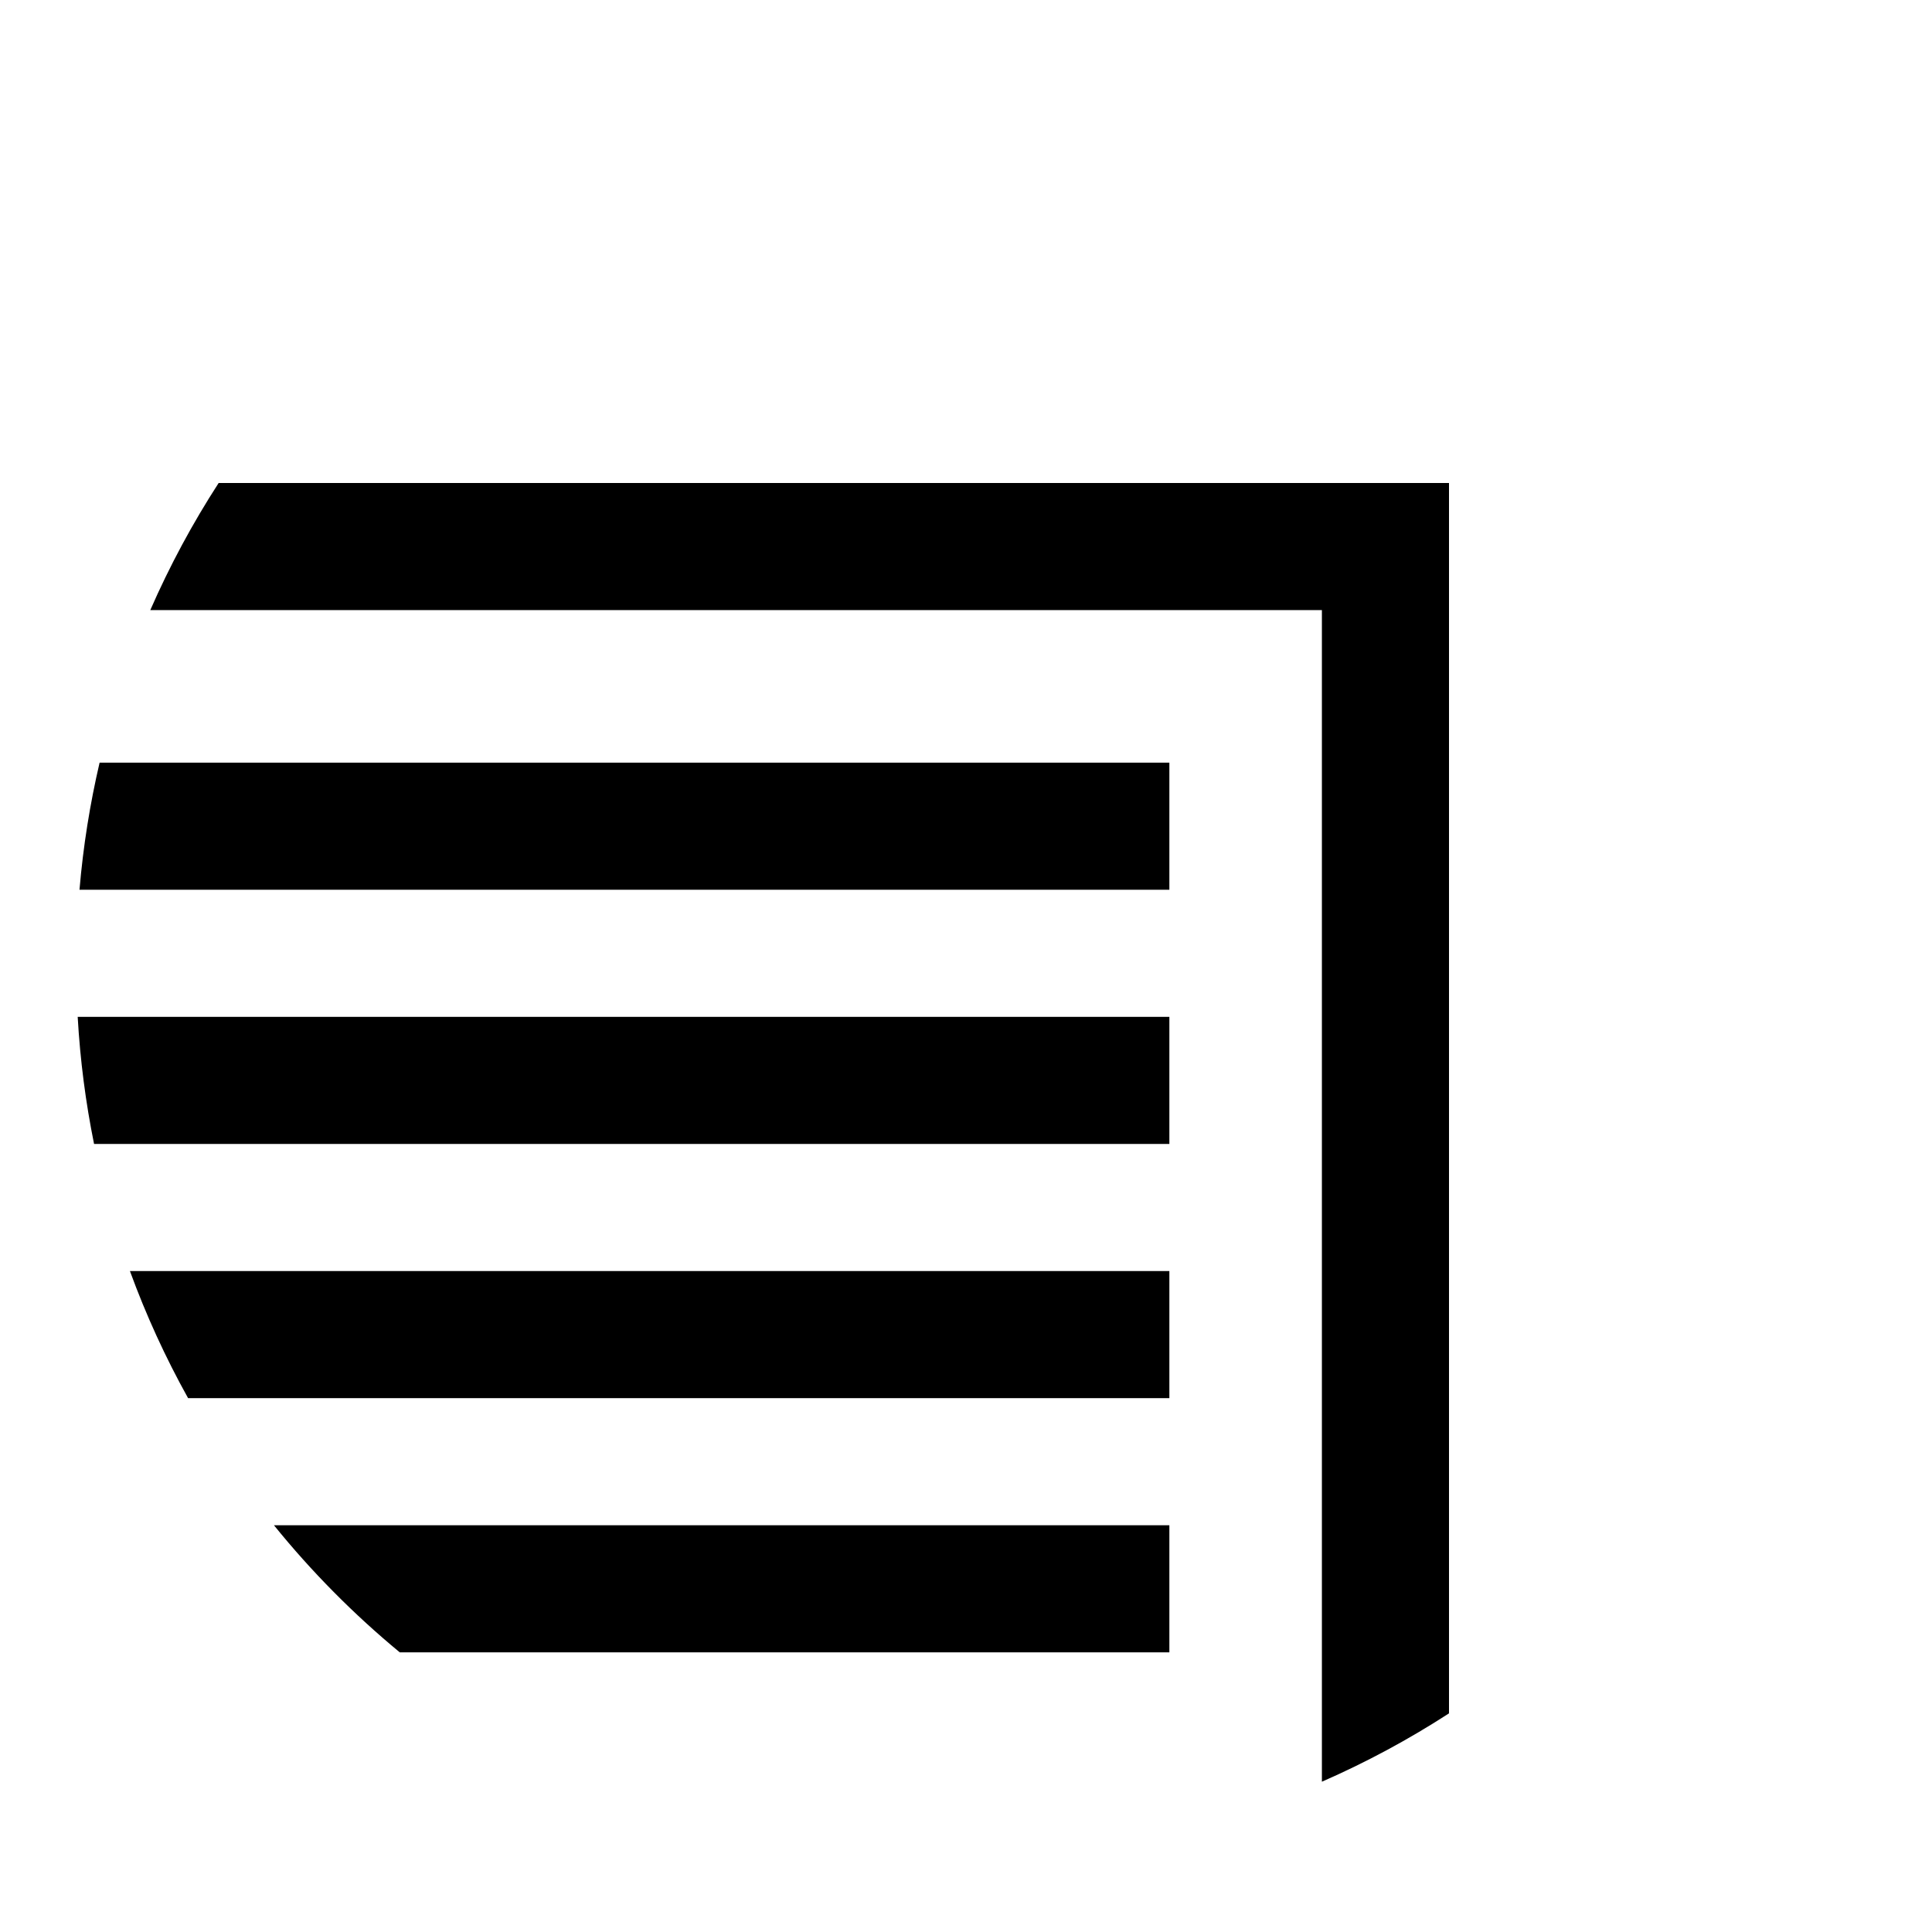 <?xml version="1.0" encoding="utf-8"?>
<!DOCTYPE svg PUBLIC "-//W3C//DTD SVG 1.1//EN" "http://www.w3.org/Graphics/SVG/1.1/DTD/svg11.dtd">
<!-- Uploaded to: SVG Repo, www.svgrepo.com, Generator: SVG Repo Mixer Tools -->
<svg width="800px" height="800px" viewBox="0 0 76 76" xmlns="http://www.w3.org/2000/svg" xmlns:xlink="http://www.w3.org/1999/xlink" version="1.1" baseProfile="full" enable-background="new 0 0 76.00 76.00" xml:space="preserve">
	<path fill="#000000" fill-opacity="1" stroke-width="0.2" stroke-linejoin="round" d="M 57,19L 8.601,19C 7.576,20.583 6.675,22.255 5.912,24L 52,24L 52,70.088C 53.745,69.325 55.417,68.424 57,67.399L 57,19 Z M 46,30L 3.918,30C 3.538,31.626 3.271,33.296 3.127,35L 46,35L 46,30 Z M 46,40L 3.056,40C 3.152,41.702 3.37,43.371 3.7,45L 46,45L 46,40 Z M 46,50L 5.111,50C 5.745,51.735 6.511,53.406 7.399,55L 46,55L 46,50 Z M 46,60L 10.777,60C 12.256,61.828 13.915,63.503 15.727,65L 46,65L 46,60 Z "/>
</svg>